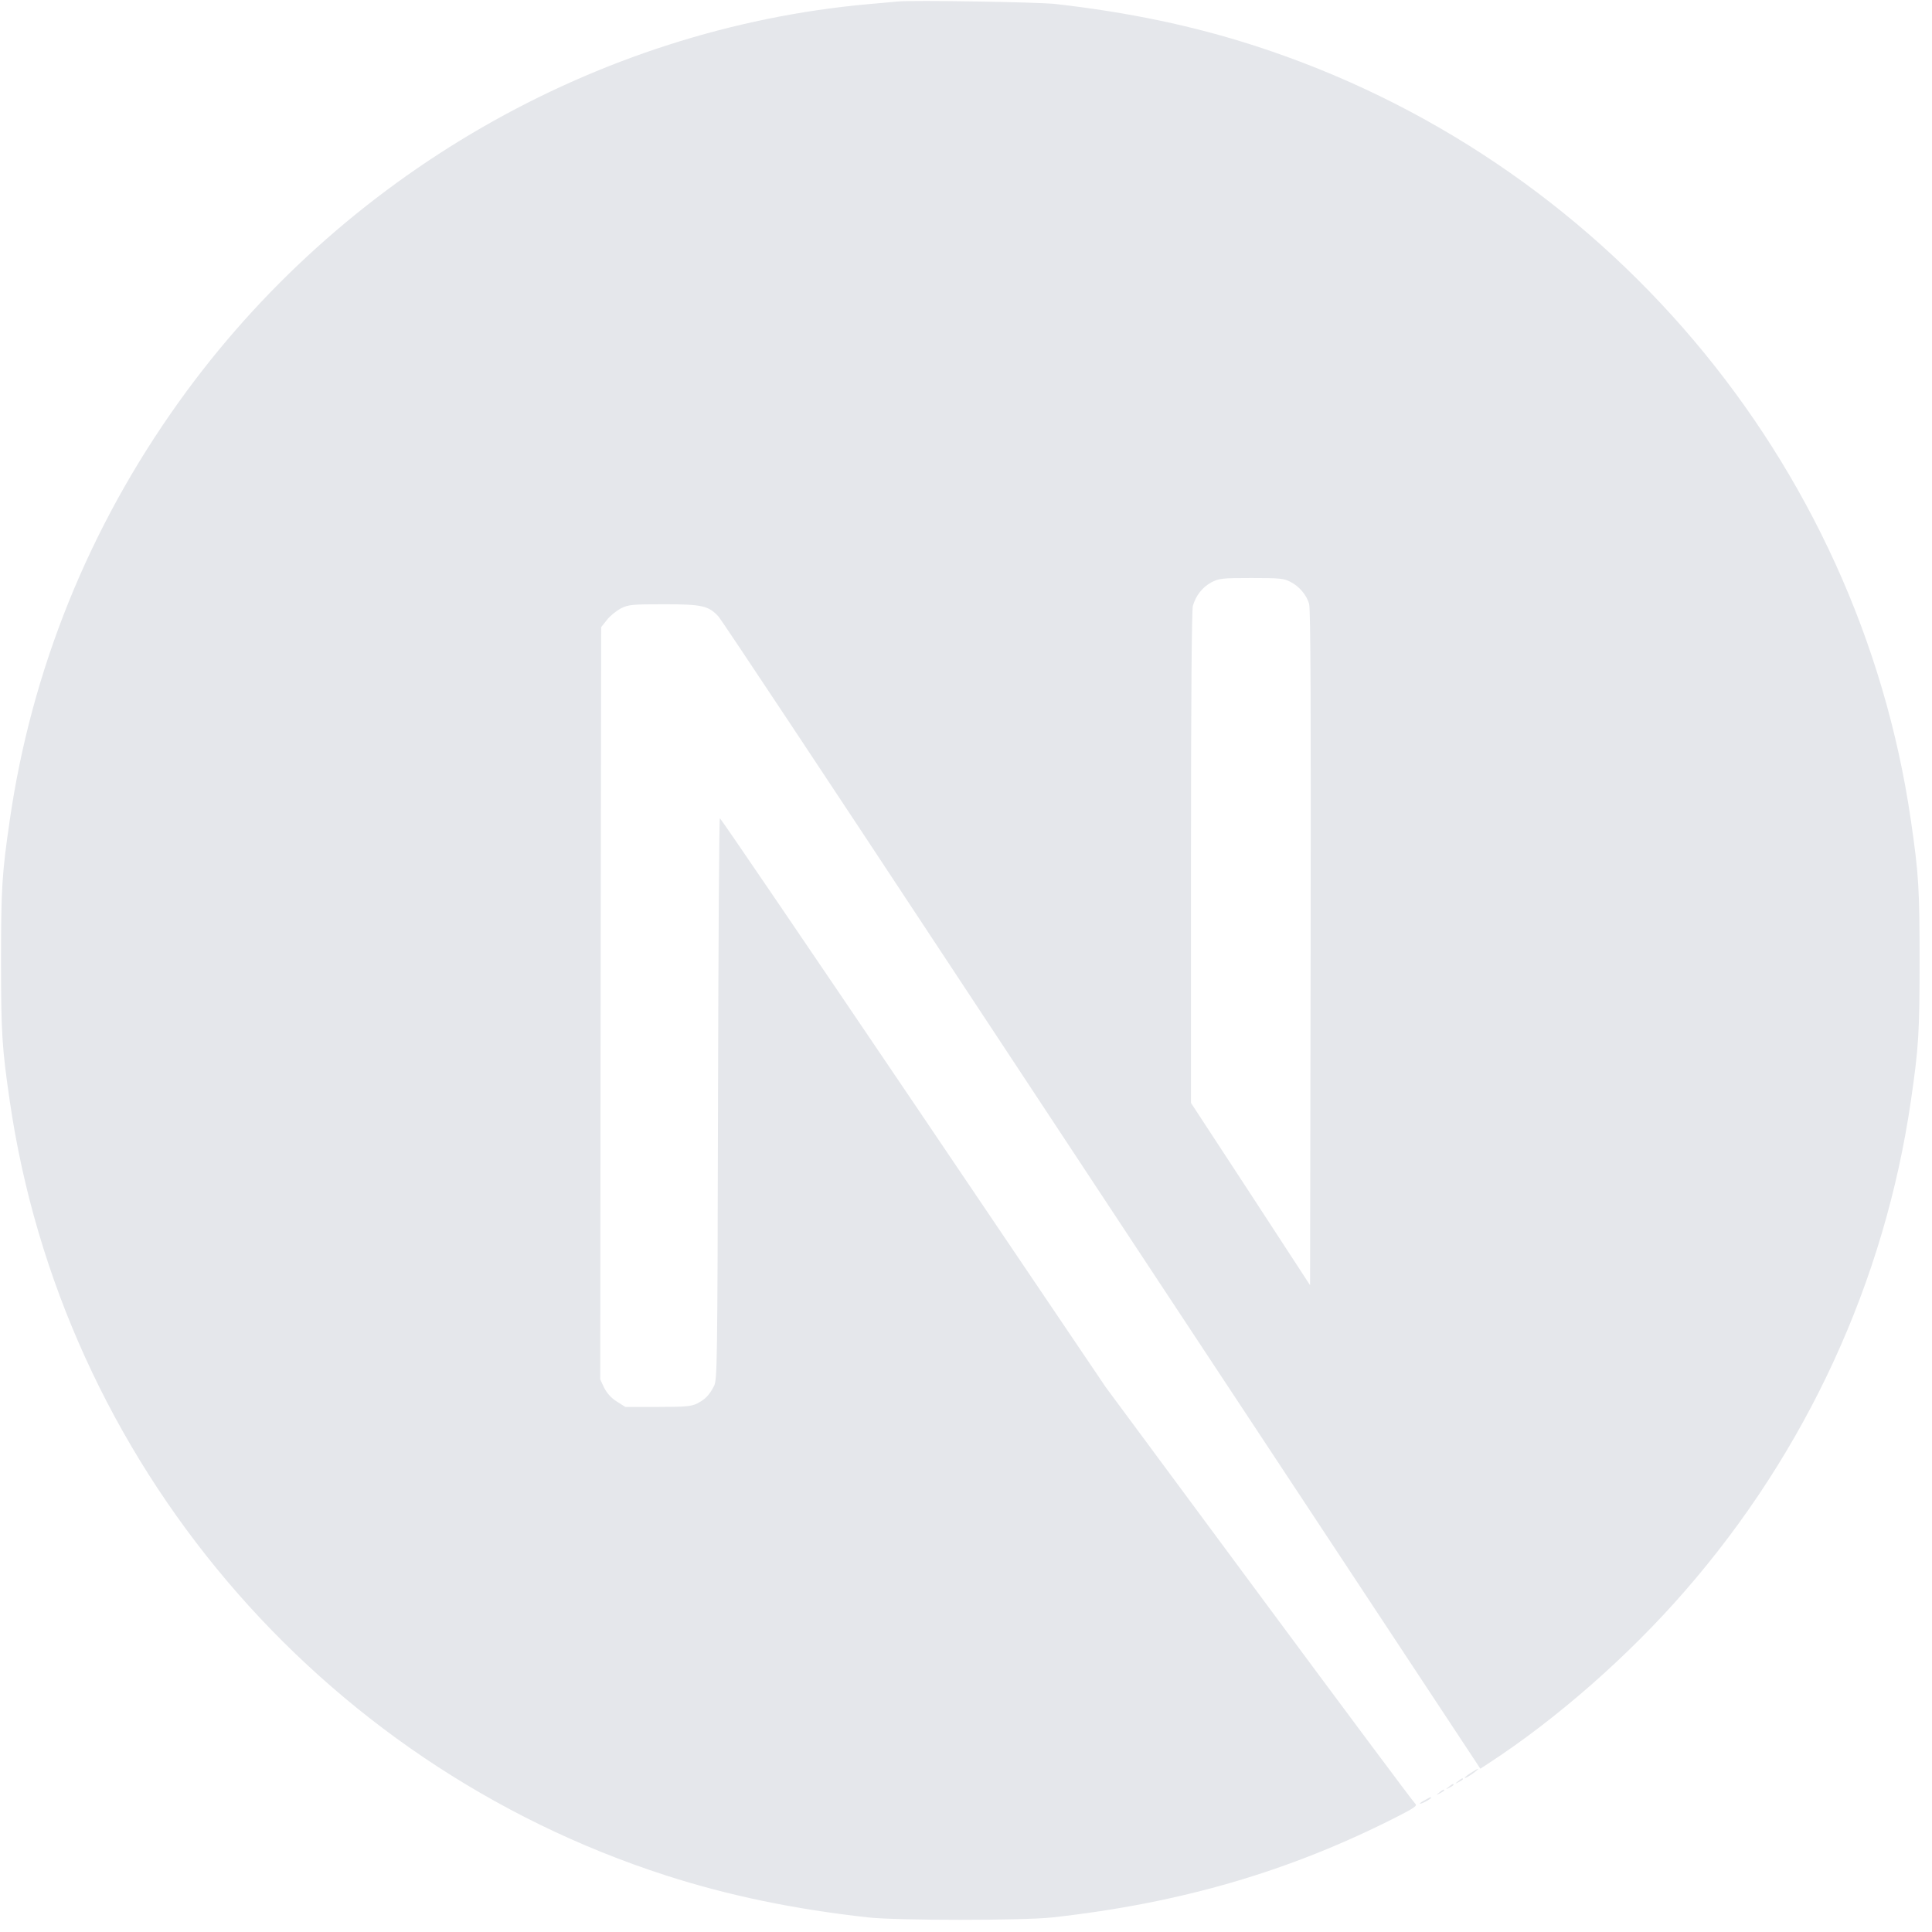 <svg xmlns="http://www.w3.org/2000/svg" fill="none" viewBox="0 0 73 73" height="73" width="73">
<g clip-path="url(#clip0_417_520)">
<path fill="#E5E7EB" d="M33.911 0.057C33.755 0.071 33.259 0.12 32.813 0.156C22.517 1.084 12.872 6.64 6.764 15.179C3.362 19.926 1.187 25.312 0.365 31.016C0.074 33.008 0.039 33.596 0.039 36.296C0.039 38.995 0.074 39.584 0.365 41.575C2.335 55.187 12.022 66.625 25.16 70.862C27.512 71.62 29.992 72.138 32.813 72.45C33.911 72.57 38.659 72.57 39.757 72.45C44.626 71.911 48.75 70.706 52.817 68.63C53.441 68.311 53.561 68.226 53.476 68.155C53.42 68.113 50.762 64.548 47.573 60.24L41.777 52.41L34.514 41.66C30.517 35.75 27.229 30.917 27.201 30.917C27.172 30.91 27.144 35.686 27.13 41.518C27.108 51.729 27.101 52.14 26.974 52.381C26.79 52.728 26.648 52.87 26.35 53.026C26.123 53.139 25.925 53.161 24.855 53.161H23.629L23.303 52.955C23.09 52.821 22.935 52.644 22.828 52.438L22.68 52.119L22.694 37.911L22.715 23.696L22.935 23.42C23.048 23.271 23.289 23.08 23.459 22.988C23.75 22.846 23.863 22.832 25.089 22.832C26.534 22.832 26.775 22.888 27.151 23.299C27.257 23.413 31.19 29.337 35.895 36.473C40.601 43.608 47.035 53.352 50.195 58.135L55.935 66.83L56.226 66.639C58.798 64.966 61.519 62.585 63.673 60.105C68.258 54.84 71.213 48.42 72.205 41.575C72.496 39.584 72.531 38.995 72.531 36.296C72.531 33.596 72.496 33.008 72.205 31.016C70.235 17.404 60.548 5.967 47.41 1.729C45.093 0.978 42.627 0.461 39.864 0.149C39.183 0.078 34.499 -6.96629e-05 33.911 0.057ZM48.75 21.981C49.09 22.151 49.366 22.477 49.465 22.818C49.522 23.002 49.536 26.942 49.522 35.821L49.501 48.562L47.255 45.118L45.001 41.674V32.412C45.001 26.424 45.029 23.058 45.072 22.895C45.185 22.499 45.433 22.187 45.773 22.003C46.064 21.854 46.17 21.84 47.283 21.84C48.332 21.84 48.516 21.854 48.75 21.981Z"></path>
<path fill="#E5E7EB" d="M55.58 66.986C55.332 67.142 55.254 67.248 55.473 67.128C55.629 67.036 55.884 66.844 55.842 66.837C55.821 66.837 55.7 66.908 55.58 66.986ZM55.091 67.305C54.963 67.404 54.963 67.411 55.119 67.333C55.204 67.291 55.275 67.241 55.275 67.227C55.275 67.171 55.239 67.185 55.091 67.305ZM54.736 67.518C54.609 67.617 54.609 67.624 54.765 67.546C54.85 67.504 54.921 67.454 54.921 67.44C54.921 67.383 54.885 67.397 54.736 67.518ZM54.382 67.73C54.255 67.829 54.254 67.837 54.41 67.759C54.495 67.716 54.566 67.666 54.566 67.652C54.566 67.596 54.531 67.61 54.382 67.73ZM53.843 68.014C53.574 68.155 53.588 68.212 53.858 68.078C53.978 68.014 54.07 67.95 54.07 67.936C54.07 67.886 54.063 67.893 53.843 68.014Z"></path>
</g>
<defs>
<clipPath id="clip0_417_520">
<rect fill="white" height="72.57" width="72.57"></rect>
</clipPath>
</defs>
</svg>
